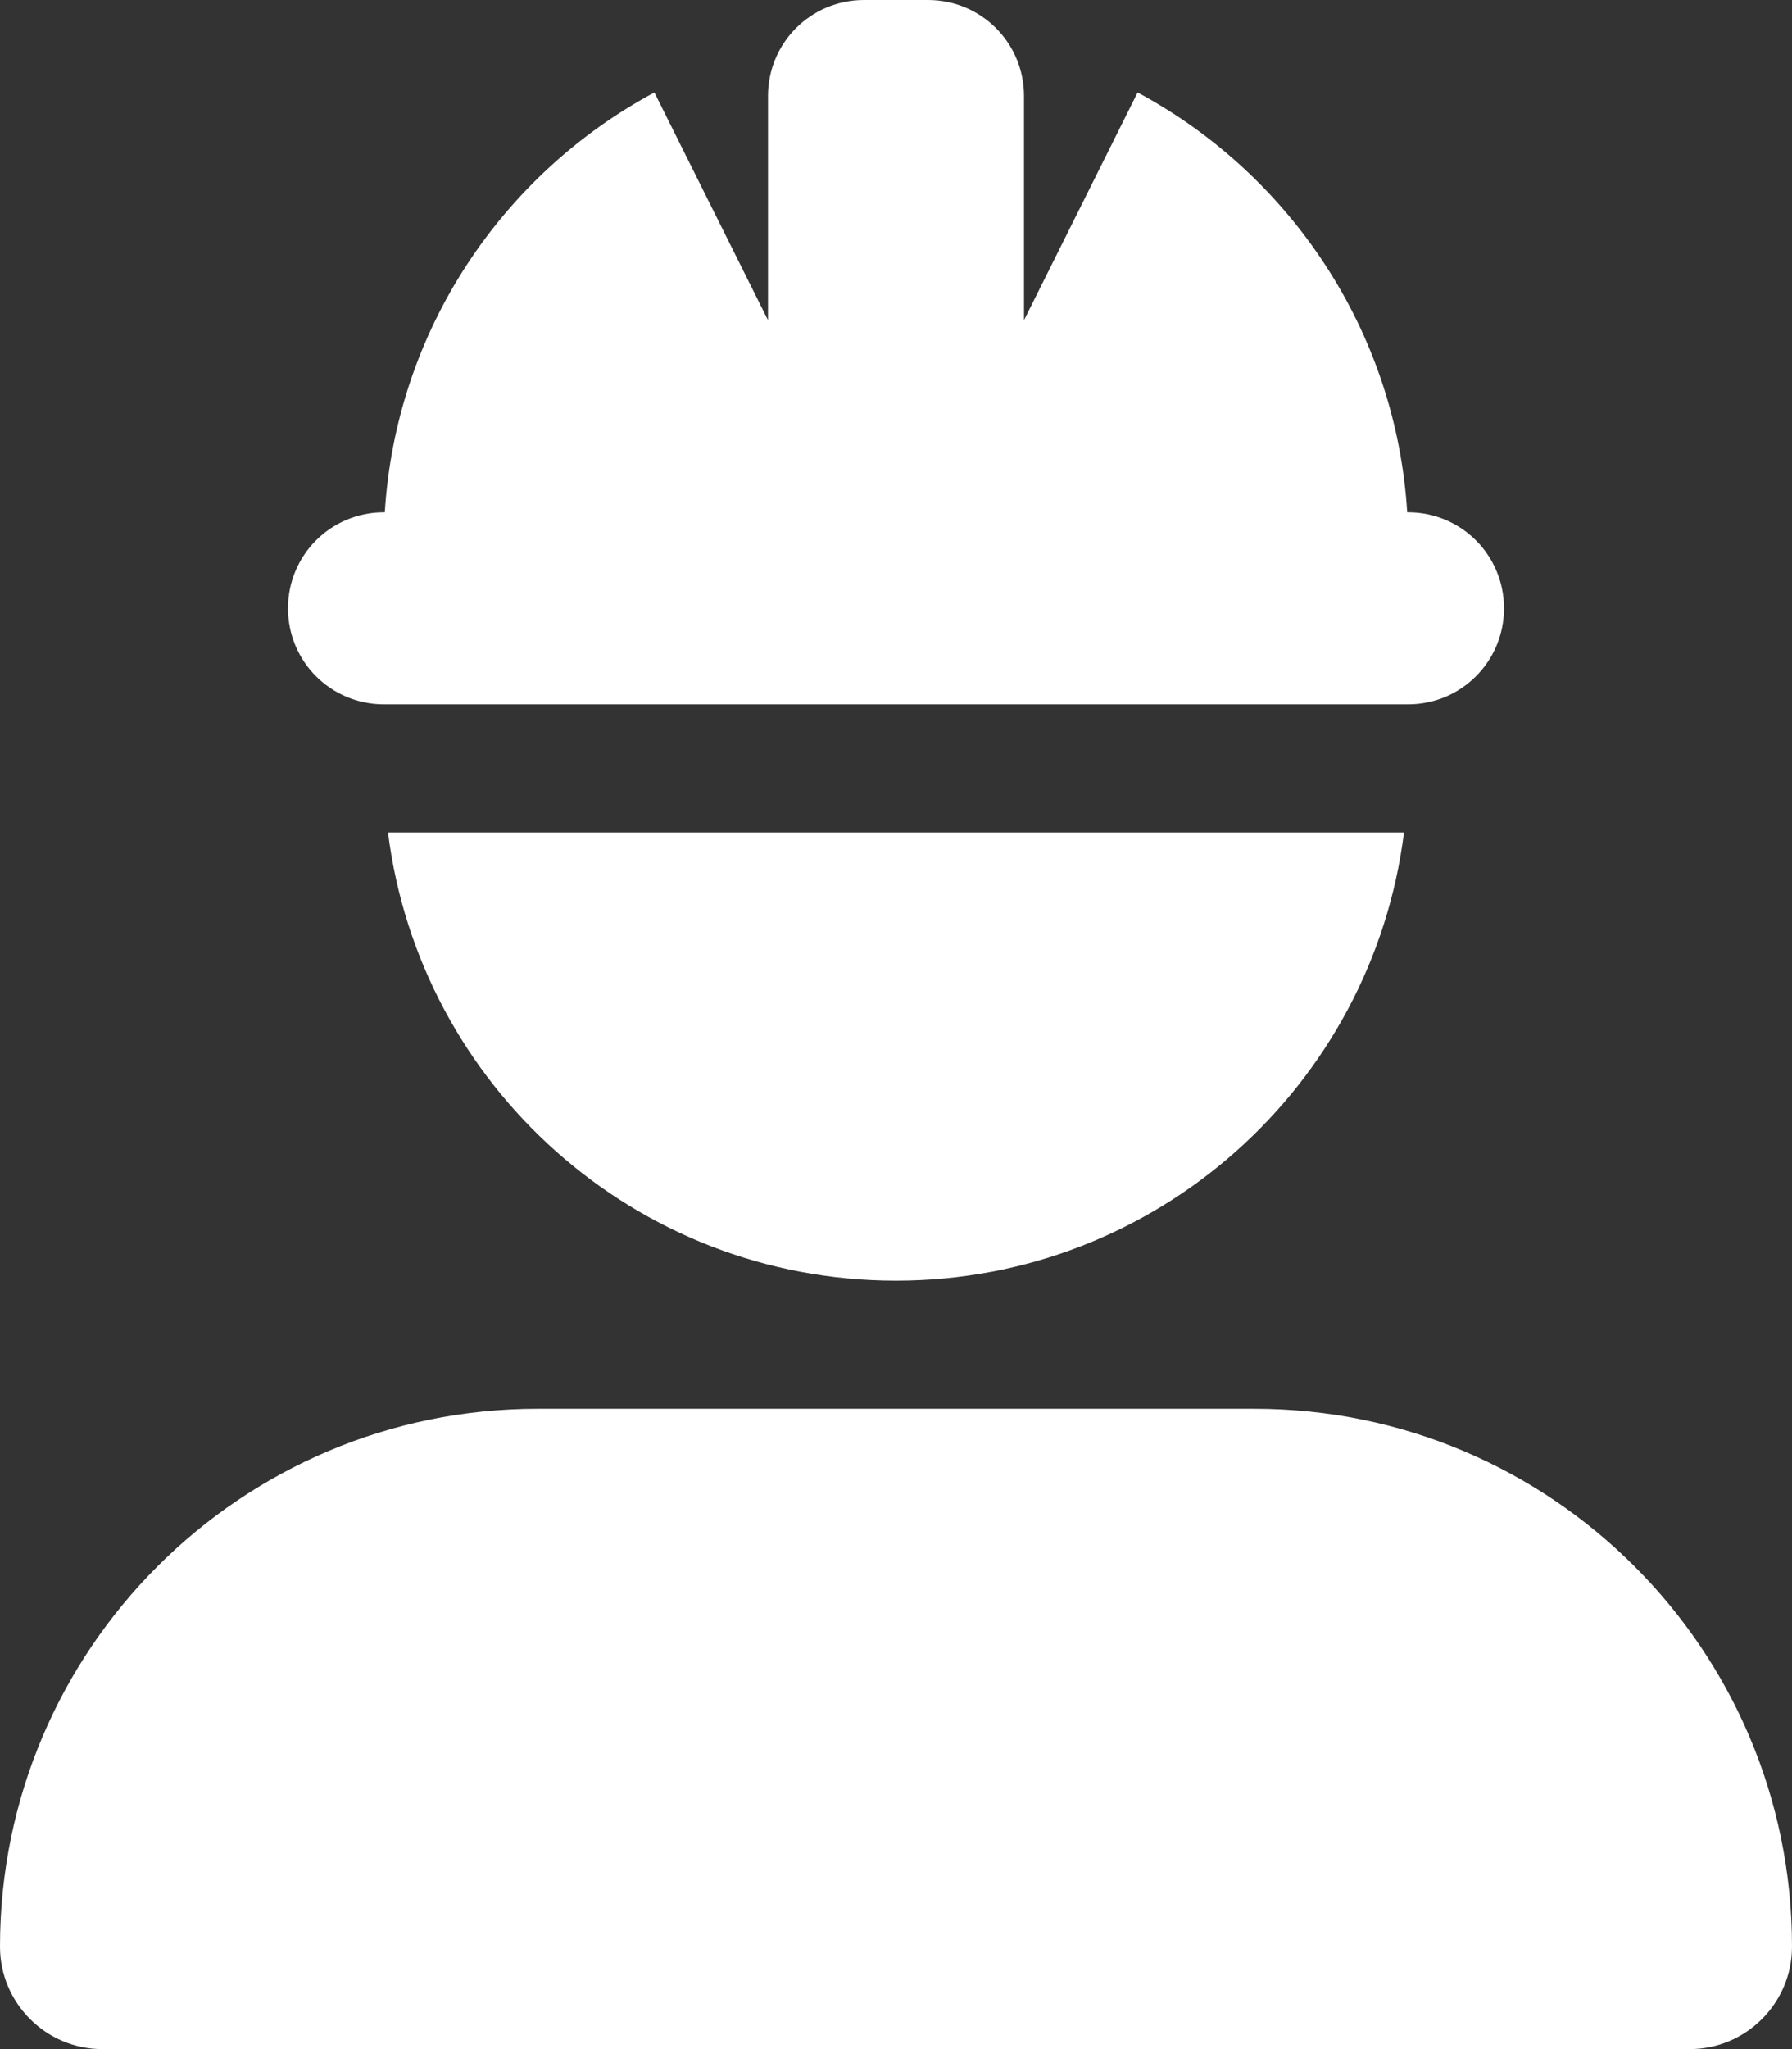 <?xml version="1.0" encoding="utf-8"?>
<!-- Generator: Adobe Illustrator 27.1.1, SVG Export Plug-In . SVG Version: 6.00 Build 0)  -->
<svg version="1.1" id="Ebene_1" xmlns="http://www.w3.org/2000/svg" xmlns:xlink="http://www.w3.org/1999/xlink" x="0px" y="0px"
	 viewBox="0 0 448 512" style="enable-background:new 0 0 448 512;" xml:space="preserve">
<rect x="0" y="0" width="448" height="512" fill="#333333" stroke="none"/>
<style type="text/css">
	.st0{fill:#FFFFFF;}
</style>
<path class="st0" d="M216,0c-13.3,0-24,10.7-24,24v56l-28.4-56.9C125.6,43.5,99,82.6,96.2,128H96c-13.3,0-24,10.7-24,24
	s10.7,24,24,24h256c13.3,0,24-10.7,24-24s-10.7-24-24-24h-0.2c-2.8-45.4-29.4-84.5-67.4-104.9L256,80V24c0-13.3-10.7-24-24-24H216z
	 M224,320c65.3,0,119.1-48.9,127-112H97C104.9,271.1,158.7,320,224,320z M134.4,352C60.2,352,0,412.2,0,486.4
	C0,500.5,11.5,512,25.6,512h396.8c14.1,0,25.6-11.5,25.6-25.6c0-74.2-60.2-134.4-134.4-134.4H134.4z"/>
</svg>

